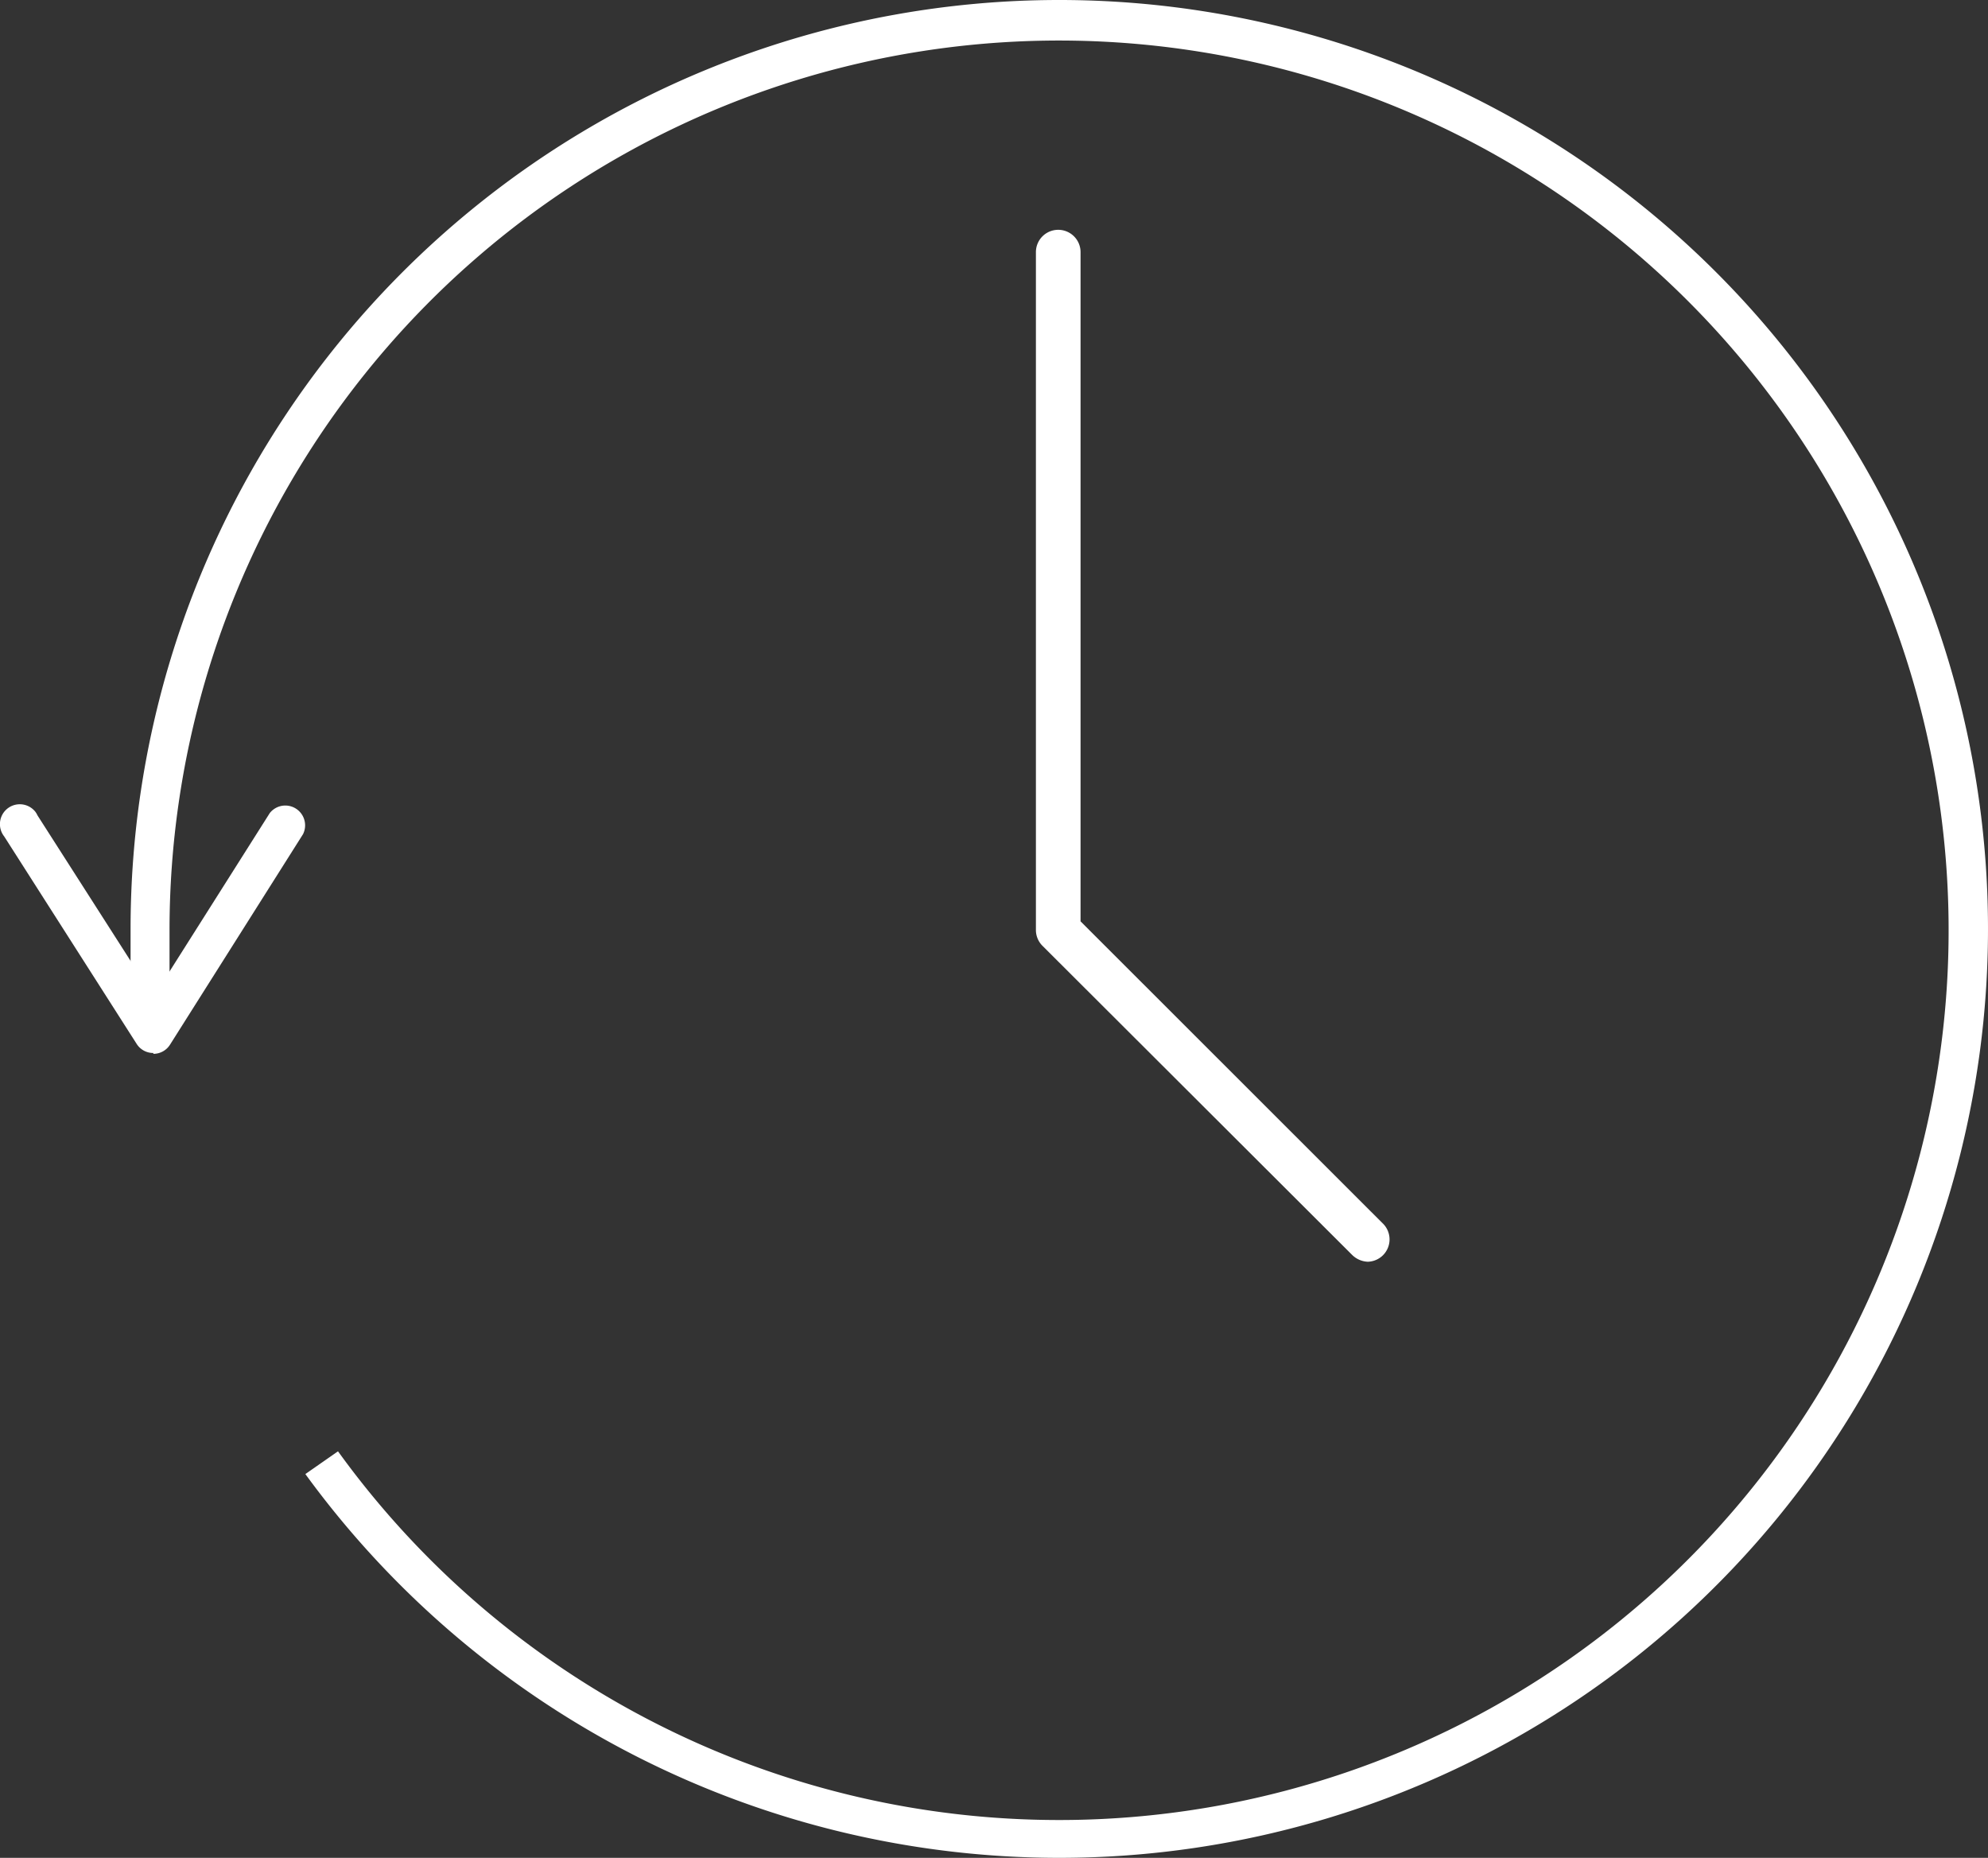 <svg id="Founded" xmlns="http://www.w3.org/2000/svg" viewBox="0 0 94.4 88.2">
  <rect x="0" y="0" width="94.4" height="88.2" fill="#333333" stroke="none"/>
  <defs>
    <style>
      .cls-1 {
        fill: #fff;
      }
    </style>
  </defs>
  <title>founded</title>
  <g id="Experience">
    <path class="cls-1" d="M91.45,81a1.12,1.12,0,0,1-.75-.33L76,66a1.06,1.06,0,0,1-.31-.75V33.07a1.06,1.06,0,0,1,2.12,0V64.84L92.2,79.22A1.06,1.06,0,0,1,91.45,81Z" transform="translate(-26.5 -21.1)"/>
    <path class="cls-1" d="M76.76,109.3A44.31,44.31,0,0,1,41,91.08L42.55,90a42.24,42.24,0,1,0-8-24.78v3.37H32.7V65.2a44.1,44.1,0,1,1,44.1,44.1Z" transform="translate(-26.5 -21.1)"/>
    <path class="cls-1" d="M33.78,71.09a.93.93,0,0,1-.79-.43L26.7,60.81a.94.94,0,0,1,1.48-1.17,1,1,0,0,1,.1.17l5.51,8.61,5.52-8.72a.94.94,0,0,1,1.58,1l-6.32,10a.93.93,0,0,1-.79.43Z" transform="translate(-26.5 -21.1)"/>
  </g>
</svg>
